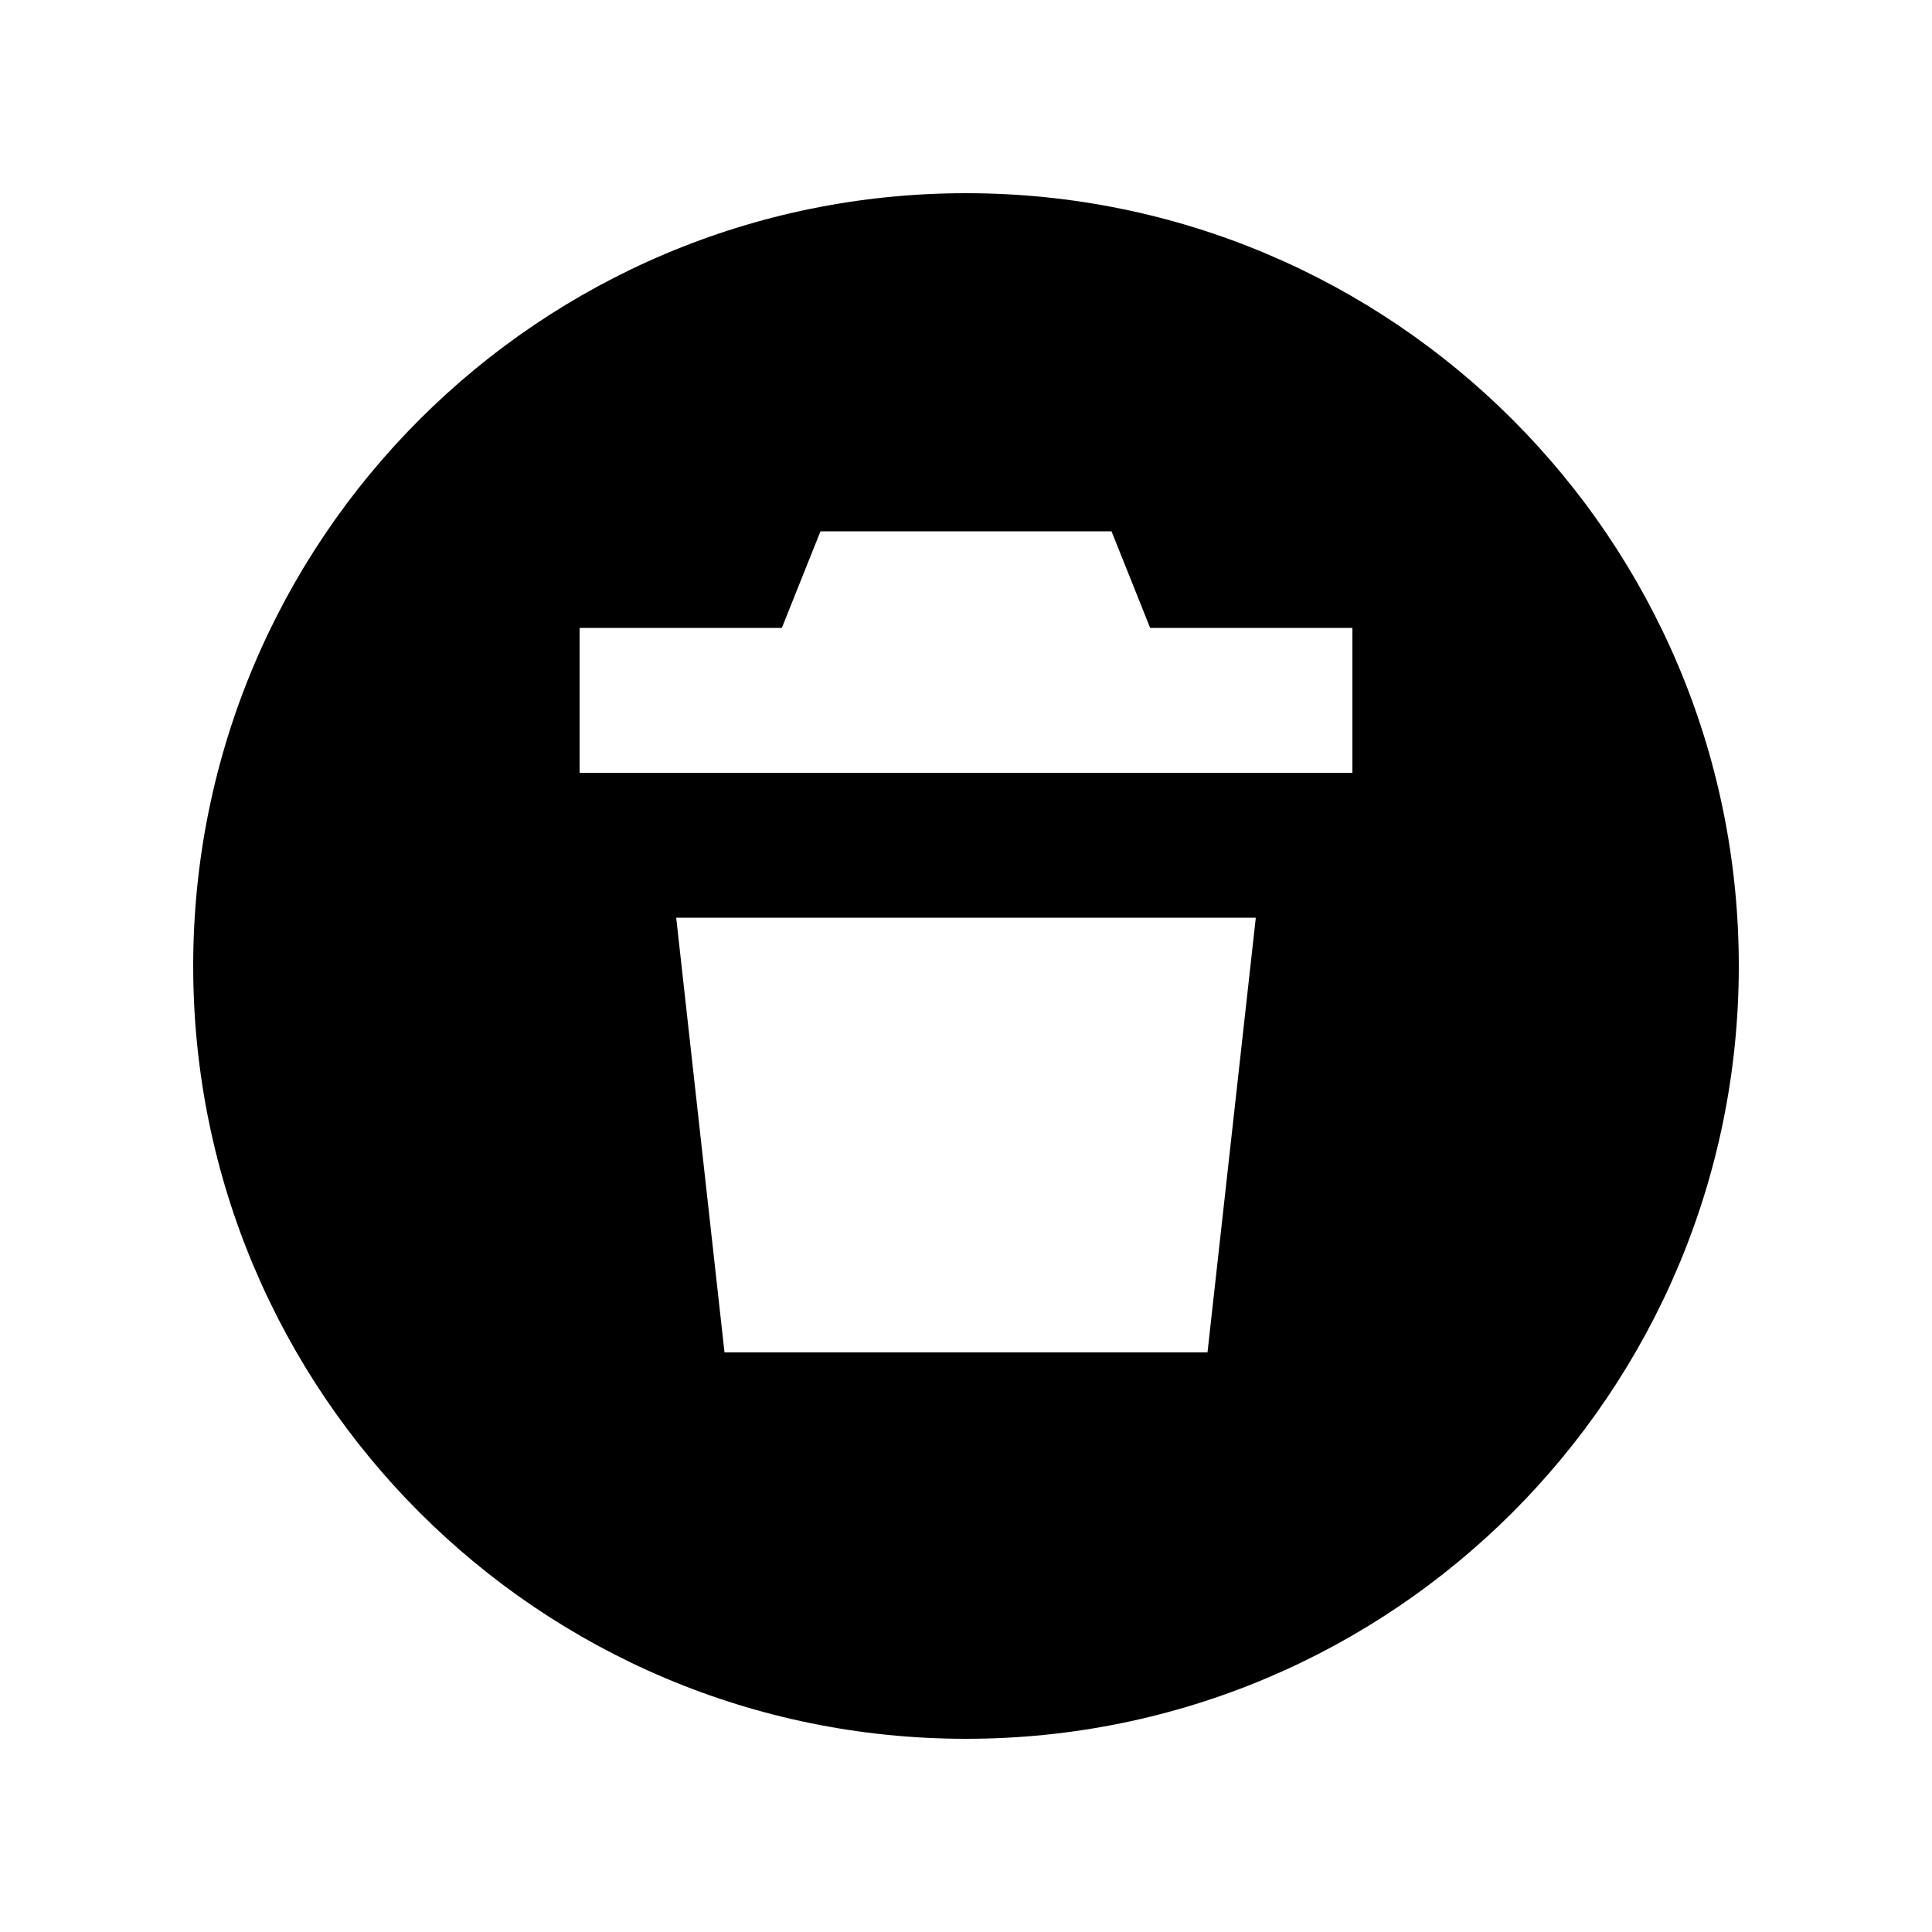 <svg xmlns="http://www.w3.org/2000/svg" viewBox="0 0 640 640"><!--! Font Awesome Pro 7.1.0 by @fontawesome - https://fontawesome.com License - https://fontawesome.com/license (Commercial License) Copyright 2025 Fonticons, Inc. --><path fill="currentColor" d="M320 576C461.4 576 576 461.4 576 320C576 178.6 461.4 64 320 64C178.6 64 64 178.6 64 320C64 461.4 178.6 576 320 576zM288 176L368.2 176C372.1 185.8 376.4 196.4 381 208L448 208L448 256L192 256L192 208L259 208C263.6 196.4 267.9 185.8 271.8 176L288 176zM240 448L224 304L416 304L400 448L240 448z"/></svg>